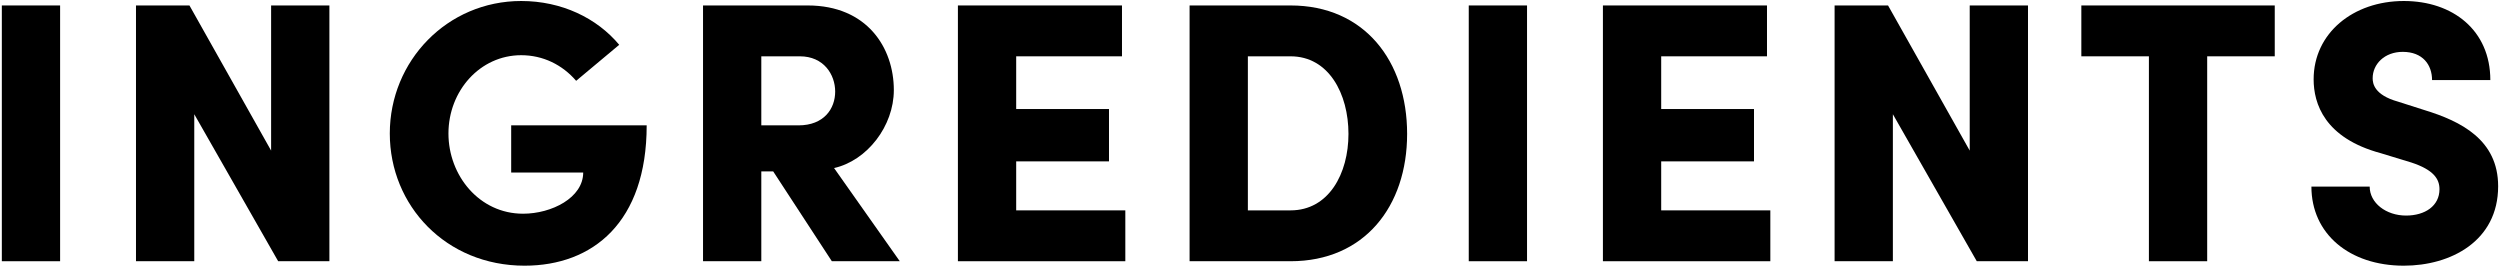 <svg width="1091" height="116" viewBox="0 0 1091 116" fill="none" xmlns="http://www.w3.org/2000/svg">
<path d="M26.232 114V2.382H0.798V114H26.232Z" fill="black"/>
<path d="M118.314 65.724L82.674 2.382H59.346V114H84.78V49.848L121.392 114H143.748V2.382H118.314V65.724Z" fill="black"/>
<path d="M228.913 115.944C258.721 115.944 282.211 96.99 282.211 54.708H223.081V75.282H254.509C254.509 86.298 240.739 93.264 228.265 93.264C209.149 93.264 195.703 76.578 195.703 58.272C195.703 39.642 209.473 24.09 227.455 24.09C237.013 24.09 245.437 28.302 251.431 35.268L270.223 19.554C260.503 7.89 245.113 0.438 227.455 0.438C195.217 0.438 170.107 26.52 170.107 58.272C170.107 89.7 194.569 115.944 228.913 115.944Z" fill="black"/>
<path d="M392.661 114L363.987 73.338C378.405 70.098 390.069 55.032 390.069 39.318C390.069 20.85 378.405 2.382 352.485 2.382H306.801V114H332.235V74.796H337.419L363.015 114H392.661ZM349.083 24.576C359.451 24.576 364.473 32.514 364.473 39.966C364.473 47.418 359.613 54.708 348.435 54.708H332.235V24.576H349.083Z" fill="black"/>
<path d="M443.464 70.422H483.964V47.58H443.464V24.576H489.634V2.382H418.03V114H491.092V91.806H443.464V70.422Z" fill="black"/>
<path d="M519.135 2.382V114H563.199C595.437 114 614.067 90.024 614.067 58.434C614.067 26.682 595.437 2.382 563.199 2.382H519.135ZM544.569 91.806V24.576H563.199C579.885 24.576 588.471 40.938 588.471 58.434C588.471 75.768 579.885 91.806 563.199 91.806H544.569Z" fill="black"/>
<path d="M666.398 114V2.382H640.964V114H666.398Z" fill="black"/>
<path d="M724.945 70.422H765.445V47.58H724.945V24.576H771.115V2.382H699.511V114H772.573V91.806H724.945V70.422Z" fill="black"/>
<path d="M859.584 65.724L823.944 2.382H800.616V114H826.05V49.848L862.662 114H885.018V2.382H859.584V65.724Z" fill="black"/>
<path d="M908.299 2.382V24.576H937.783V114H963.217V24.576H992.701V2.382H908.299Z" fill="black"/>
<path d="M1049.04 115.944C1069.45 115.944 1090.19 105.252 1090.19 81.276C1090.19 61.026 1073.99 52.926 1058.11 48.066L1046.45 44.34C1036.08 41.424 1035.43 36.402 1035.43 34.134C1035.43 27.978 1040.61 22.632 1048.55 22.632C1057.3 22.632 1061.35 28.302 1061.35 34.944H1086.78C1086.78 13.236 1070.42 0.438 1049.04 0.438C1026.84 0.438 1009.67 14.532 1009.67 34.62C1009.67 45.15 1014.37 60.216 1038.99 66.858L1052.28 70.908C1062.16 74.148 1064.59 78.198 1064.59 82.572C1064.59 89.862 1058.27 94.074 1050.01 94.074C1041.26 94.074 1034.13 88.566 1034.13 81.438H1008.7C1008.7 102.012 1025.22 115.944 1049.04 115.944Z" fill="black"/>
</svg>
